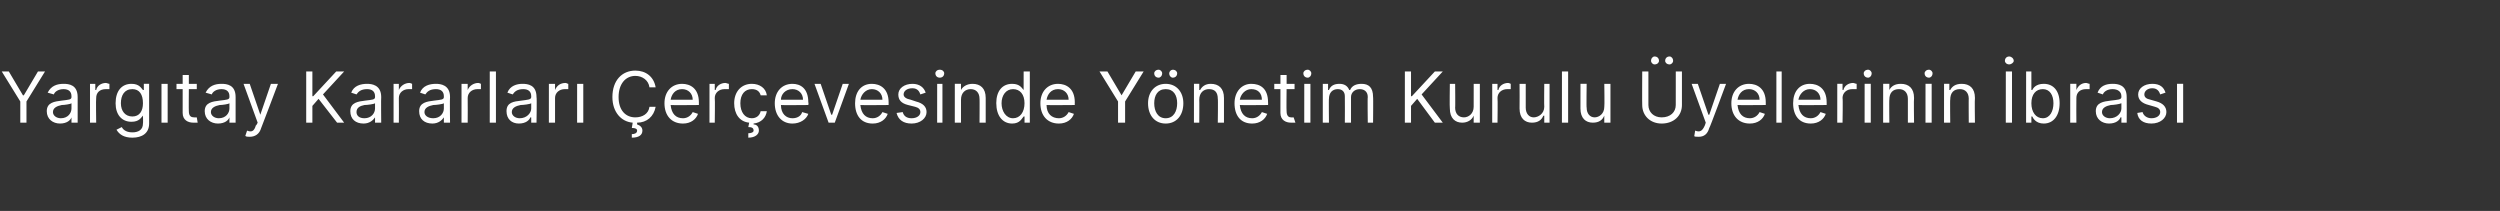 <?xml version="1.0" standalone="no"?><!DOCTYPE svg PUBLIC "-//W3C//DTD SVG 1.1//EN" "http://www.w3.org/Graphics/SVG/1.1/DTD/svg11.dtd"><svg xmlns="http://www.w3.org/2000/svg" version="1.1" width="283.3px" height="23.9px" viewBox="0 -1 283.3 23.9" style="top:-1px"><rect x="0" y="-1" width="283.3" height="23.9" fill="#333333" stroke="none"/><desc>Yarg tay Kararlar er evesinde Y netim Kurulu yelerinin bras</desc><defs/><g id="Polygon140597"><path d="m1 7.1l1.6 2.7h.1l1.6-2.7h.8L3 10.5v2.4h-.7v-2.4L.2 7.1h.8zm4.3 4.5c0-1 .9-1.1 1.7-1.2c.8-.1 1.1-.1 1.1-.4v-.1c0-.5-.3-.8-.9-.8c-.6 0-1 .3-1.1.6l-.7-.2c.4-.8 1.1-1 1.8-1c.6 0 1.6.1 1.6 1.5v2.9h-.7v-.6s.01-.01 0 0c-.1.3-.5.7-1.3.7c-.8 0-1.5-.5-1.5-1.4zm2.8-.3v-.6c-.1.1-.8.2-1.1.2c-.5.1-1 .3-1 .8c0 .4.4.7.9.7c.8 0 1.2-.6 1.2-1.1zm2.1-2.8h.6v.7s.08-.02.1 0c.1-.5.6-.8 1.1-.8c.1 0 .3.1.4.1v.6h-.4c-.7 0-1.1.4-1.1 1c-.04.02 0 2.8 0 2.8h-.7V8.5zm3 5.2l.6-.3c.1.2.4.6 1.2.6c.7 0 1.2-.3 1.2-1c.03-.04 0-.9 0-.9c0 0-.02-.03 0 0c-.2.2-.4.7-1.3.7c-1.1 0-1.8-.8-1.8-2.1c0-1.4.7-2.2 1.8-2.2c.9 0 1.1.5 1.3.7h.1v-.7h.6v4.5c0 1.1-.8 1.6-1.9 1.6c-1 0-1.5-.4-1.8-.9zm3-3c0-1-.4-1.6-1.2-1.6c-.9 0-1.3.7-1.3 1.6c0 .9.5 1.5 1.3 1.5c.8 0 1.2-.6 1.2-1.5zm2.1-2.2h.7v4.4h-.7V8.5zm4 .6h-.9s-.02 2.53 0 2.5c0 .6.3.7.6.7h.3l.1.6h-.5c-.6 0-1.2-.3-1.2-1.1V9.1h-.7v-.6h.7v-1h.7v1h.9v.6zm.9 2.5c0-1 .9-1.1 1.7-1.2c.8-.1 1.1-.1 1.1-.4v-.1c0-.5-.3-.8-.9-.8c-.6 0-1 .3-1.1.6l-.7-.2c.4-.8 1.1-1 1.8-1c.6 0 1.6.1 1.6 1.5v2.9h-.7v-.6s0-.01 0 0c-.1.3-.5.7-1.3.7c-.8 0-1.5-.5-1.5-1.4zm2.8-.3v-.6c-.1.1-.8.2-1.1.2c-.5.1-1 .3-1 .8c0 .4.4.7.9.7c.8 0 1.2-.6 1.2-1.1zm1.8 3.1l.2-.6c.5.2.8.1 1-.6c.04.05.2-.3.2-.3l-1.6-4.4h.7l1.2 3.5l1.2-3.5h.8s-1.89 5.02-1.9 5c-.2.7-.7 1-1.3 1c-.2 0-.4 0-.5-.1zm6.9-7.3h.7v2.8h.1l2.6-2.8h.9l-2.4 2.6l2.4 3.2h-.8l-2.1-2.7l-.7.8v1.9h-.7V7.1zm5 4.5c0-1 .9-1.1 1.7-1.2c.8-.1 1.1-.1 1.1-.4v-.1c0-.5-.3-.8-.9-.8c-.7 0-1 .3-1.2.6l-.6-.2c.3-.8 1.1-1 1.8-1c.5 0 1.6.1 1.6 1.5c-.03.01 0 2.9 0 2.9h-.7v-.6s-.03-.01 0 0c-.2.3-.6.7-1.3.7c-.9 0-1.5-.5-1.5-1.4zm2.8-.3v-.6c-.1.1-.9.2-1.2.2c-.5.1-.9.3-.9.8c0 .4.3.7.9.7c.8 0 1.2-.6 1.2-1.1zm2.1-2.8h.6v.7s.05-.02 0 0c.2-.5.7-.8 1.2-.8c.1 0 .3.1.3.1v.6h-.4c-.6 0-1.1.4-1.1 1c.02.02 0 2.8 0 2.8h-.6V8.5zm2.9 3.1c0-1 .9-1.1 1.7-1.2c.8-.1 1.1-.1 1.1-.4v-.1c0-.5-.3-.8-.9-.8c-.7 0-1 .3-1.2.6l-.6-.2c.3-.8 1.1-1 1.8-1c.5 0 1.6.1 1.6 1.5c-.04.01 0 2.9 0 2.9h-.7v-.6s-.04-.01 0 0c-.2.3-.6.7-1.3.7c-.9 0-1.5-.5-1.5-1.4zm2.8-.3v-.6c-.1.1-.9.2-1.2.2c-.5.1-1 .3-1 .8c0 .4.4.7 1 .7c.8 0 1.2-.6 1.2-1.1zm2-2.8h.7v.7s.04-.02 0 0c.2-.5.7-.8 1.2-.8c.1 0 .3.1.3.1v.6h-.4c-.6 0-1.1.4-1.1 1c.02.02 0 2.8 0 2.8h-.7V8.5zm3.9 4.4h-.7V7.1h.7v5.8zm1.2-1.3c0-1 .8-1.1 1.7-1.2c.7-.1 1.1-.1 1.1-.4v-.1c0-.5-.3-.8-.9-.8c-.7 0-1 .3-1.2.6l-.6-.2c.3-.8 1.1-1 1.7-1c.6 0 1.6.1 1.6 1.5c.05.01 0 2.9 0 2.9h-.6v-.6h-.1c-.1.3-.5.7-1.3.7c-.8 0-1.4-.5-1.4-1.4zm2.8-.3v-.6c-.1.1-.9.2-1.2.2c-.5.1-1 .3-1 .8c0 .4.4.7.9.7c.8 0 1.3-.6 1.3-1.1zm2-2.8h.7v.7s.02-.02 0 0c.2-.5.6-.8 1.2-.8c.1 0 .2.1.3.1v.6h-.4c-.6 0-1.1.4-1.1 1v2.8h-.7V8.5zm3.2 0h.7v4.4h-.7V8.5zm8.2.4c-.1-.8-.8-1.3-1.6-1.3c-1.1 0-1.9.9-1.9 2.4c0 1.5.8 2.3 1.9 2.3c.8 0 1.5-.4 1.6-1.2h.7c-.2 1.1-1 1.8-2.1 1.8v.2c.3.1.6.3.6.7c0 .5-.4.8-1.2.8v-.4c.3 0 .6-.1.6-.4c0-.2-.2-.3-.6-.3l.1-.6c-1.3-.1-2.3-1.2-2.3-2.9c0-1.9 1.1-3 2.6-3c1.2 0 2.1.7 2.3 1.9h-.7zm1.7 1.8c0-1.3.8-2.2 2-2.2c.9 0 1.9.5 1.9 2.1v.3s-3.18.03-3.2 0c.1 1 .6 1.5 1.4 1.5c.5 0 .9-.3 1.1-.7l.6.2c-.2.6-.8 1.1-1.7 1.1c-1.3 0-2.1-.9-2.1-2.3zm3.2-.4c0-.7-.5-1.2-1.2-1.2c-.8 0-1.2.6-1.3 1.2h2.5zm1.9-1.8h.6v.7s.07-.02.1 0c.1-.5.6-.8 1.1-.8c.1 0 .3.1.4.1v.6h-.5c-.6 0-1.1.4-1.1 1c.04.02 0 2.8 0 2.8h-.6V8.5zm5 4.6c.3 0 .6.2.6.7c0 .4-.4.8-1.2.8v-.5c.3 0 .6-.1.6-.3c0-.3-.2-.4-.6-.4l.1-.5c-1.1-.1-1.7-1-1.7-2.2c0-1.3.8-2.2 2-2.2c.9 0 1.6.5 1.7 1.3h-.7c-.1-.4-.4-.7-1-.7c-.8 0-1.3.6-1.3 1.6c0 1 .5 1.7 1.3 1.7c.5 0 .9-.3 1-.8h.7c-.1.7-.6 1.3-1.5 1.4v.1zm2.4-2.4c0-1.3.8-2.2 2-2.2c.9 0 1.8.5 1.8 2.1c.05.04 0 .3 0 .3c0 0-3.12.03-3.1 0c0 1 .6 1.5 1.3 1.5c.6 0 1-.3 1.1-.7l.7.2c-.2.6-.9 1.1-1.8 1.1c-1.2 0-2-.9-2-2.3zm3.2-.4c0-.7-.5-1.2-1.2-1.2c-.8 0-1.3.6-1.3 1.2h2.5zm3.6 2.6h-.7l-1.6-4.4h.7l1.2 3.5h.1l1.2-3.5h.7l-1.6 4.4zm2.3-2.2c0-1.3.7-2.2 1.9-2.2c.9 0 1.9.5 1.9 2.1v.3s-3.17.03-3.2 0c.1 1 .6 1.5 1.4 1.5c.5 0 .9-.3 1.1-.7l.6.2c-.2.6-.8 1.1-1.7 1.1c-1.3 0-2-.9-2-2.3zm3.1-.4c0-.7-.5-1.2-1.2-1.2c-.7 0-1.2.6-1.3 1.2h2.5zm4.3-.6c-.1-.3-.3-.7-.9-.7c-.6 0-1 .3-1 .7c0 .3.3.5.8.6l.6.2c.8.2 1.2.6 1.2 1.2c0 .7-.7 1.3-1.7 1.3c-.9 0-1.5-.4-1.7-1.2l.7-.1c.1.4.4.7 1 .7c.6 0 1-.3 1-.7c0-.3-.2-.5-.6-.6l-.8-.2c-.8-.2-1.1-.6-1.1-1.2c0-.7.7-1.2 1.6-1.2c.8 0 1.3.4 1.5 1l-.6.2zm1.9-1.2h.6v4.4h-.6V8.5zm-.2-1.2c0-.2.2-.4.5-.4c.3 0 .5.2.5.4c0 .3-.2.5-.5.5c-.3 0-.5-.2-.5-.5zm2.9 5.6h-.7V8.5h.7v.7s.04 0 0 0c.2-.4.7-.7 1.3-.7c.9 0 1.5.5 1.5 1.6v2.8h-.7s.02-2.75 0-2.7c0-.7-.4-1.1-1-1.1c-.6 0-1.1.4-1.1 1.2v2.6zm4-2.2c0-1.4.7-2.2 1.8-2.2c.9 0 1.1.5 1.3.7c-.02.01 0 0 0 0V7.1h.7v5.8h-.6v-.7h-.1c-.2.2-.4.8-1.3.8c-1.1 0-1.8-.9-1.8-2.3zm3.2 0c0-1-.5-1.6-1.3-1.6c-.8 0-1.3.7-1.3 1.6c0 .9.5 1.7 1.3 1.7c.8 0 1.3-.7 1.3-1.7zm1.8 0c0-1.3.8-2.2 2-2.2c.9 0 1.9.5 1.9 2.1c-.02.04 0 .3 0 .3c0 0-3.19.03-3.2 0c0 1 .6 1.5 1.4 1.5c.5 0 .9-.3 1.1-.7l.6.2c-.2.6-.8 1.1-1.7 1.1c-1.3 0-2.1-.9-2.1-2.3zm3.2-.4c0-.7-.5-1.2-1.2-1.2c-.8 0-1.2.6-1.3 1.2h2.5zm4.4-3.2l1.6 2.7l1.6-2.7h.9l-2.1 3.4v2.4h-.8v-2.4l-2.1-3.4h.9zm4.6 3.6c0-1.3.8-2.2 2-2.2c1.2 0 2 .9 2 2.2c0 1.4-.8 2.3-2 2.3c-1.2 0-2-.9-2-2.3zm3.3 0c0-.9-.4-1.6-1.3-1.6c-.9 0-1.3.7-1.3 1.6c0 .9.4 1.7 1.3 1.7c.9 0 1.3-.8 1.3-1.7zm-2.6-3.4c0-.2.2-.4.5-.4c.2 0 .4.2.4.4c0 .3-.2.5-.4.5c-.3 0-.5-.2-.5-.5zm1.7 0c0-.2.2-.4.4-.4c.3 0 .5.2.5.4c0 .3-.2.5-.5.5c-.2 0-.4-.2-.4-.5zm3.4 5.6h-.6V8.5h.6v.7h.1c.2-.4.6-.7 1.2-.7c.9 0 1.5.5 1.5 1.6v2.8h-.7s.04-2.75 0-2.7c0-.7-.3-1.1-1-1.1c-.6 0-1.1.4-1.1 1.2c.02-.04 0 2.6 0 2.6zm4-2.2c0-1.3.8-2.2 1.9-2.2c1 0 1.9.5 1.9 2.1c.02.04 0 .3 0 .3c0 0-3.15.03-3.2 0c.1 1 .6 1.5 1.4 1.5c.5 0 .9-.3 1.1-.7l.6.2c-.2.6-.8 1.1-1.7 1.1c-1.3 0-2-.9-2-2.3zm3.1-.4c0-.7-.4-1.2-1.2-1.2c-.7 0-1.2.6-1.3 1.2h2.5zm3.7-1.2h-.9s-.03 2.53 0 2.5c0 .6.3.7.5.7h.3l.2.6h-.5c-.6 0-1.2-.3-1.2-1.1V9.1h-.7v-.6h.7v-1h.7v1h.9v.6zm1.1-.6h.7v4.4h-.7V8.5zm-.1-1.2c0-.2.2-.4.5-.4c.2 0 .4.2.4.4c0 .3-.2.5-.4.5c-.3 0-.5-.2-.5-.5zm2.2 1.2h.6v.7h.1c.2-.5.6-.7 1.2-.7c.5 0 .9.2 1.1.7h.1c.2-.5.7-.7 1.3-.7c.8 0 1.3.4 1.3 1.5c.03-.04 0 2.9 0 2.9h-.6s-.04-2.94 0-2.9c0-.7-.5-.9-.9-.9c-.6 0-1 .4-1 .9v2.9h-.7s.02-3.01 0-3c0-.5-.3-.8-.8-.8c-.6 0-1 .4-1 1.1c-.03-.05 0 2.7 0 2.7h-.7V8.5zm9.3-1.4h.7v2.8h.1l2.6-2.8h.9l-2.4 2.6l2.4 3.2h-.9l-2-2.7l-.7.8v1.9h-.7V7.1zm7.8 1.4h.7v4.4h-.7v-.8s-.04.04 0 0c-.2.5-.7.8-1.3.8c-.8 0-1.4-.5-1.4-1.6c-.04-.01 0-2.8 0-2.8h.6s.03 2.75 0 2.7c0 .7.4 1.1 1 1.1c.5 0 1.1-.4 1.1-1.2V8.5zm2.1 0h.6v.7s.06-.02.1 0c.1-.5.6-.8 1.1-.8c.1 0 .3.1.3.1v.6h-.4c-.6 0-1.1.4-1.1 1c.04.02 0 2.8 0 2.8h-.6V8.5zm5.9 0h.6v4.4h-.6v-.8s-.08.04-.1 0c-.2.5-.6.8-1.3.8c-.8 0-1.4-.5-1.4-1.6c.02-.01 0-2.8 0-2.8h.7v2.7c0 .7.4 1.1.9 1.1c.5 0 1.2-.4 1.2-1.2c-.03 0 0-2.6 0-2.6zm2.7 4.4h-.7V7.1h.7v5.8zm4.1-4.4h.7v4.4h-.7v-.8s0 .04 0 0c-.2.5-.6.8-1.3.8c-.8 0-1.4-.5-1.4-1.6V8.5h.7s-.04 2.75 0 2.7c0 .7.4 1.1.9 1.1c.5 0 1.1-.4 1.1-1.2c.04 0 0-2.6 0-2.6zm8.8-1.4v3.8c0 1.2-.9 2.1-2.3 2.1c-1.3 0-2.2-.9-2.2-2.1c-.02.02 0-3.8 0-3.8h.7v3.8c0 .8.6 1.4 1.5 1.4c1 0 1.6-.6 1.6-1.4V7.1h.7zm-3.5-1.2c0-.3.2-.5.4-.5c.3 0 .5.2.5.5c0 .2-.2.4-.5.4c-.2 0-.4-.2-.4-.4zm1.6 0c0-.3.2-.5.5-.5c.2 0 .4.2.4.5c0 .2-.2.4-.4.4c-.3 0-.5-.2-.5-.4zm3.3 8.5l.1-.6c.5.2.8.1 1.1-.6l.1-.3l-1.6-4.4h.7l1.2 3.5h.1l1.2-3.5h.7s-1.85 5.02-1.9 5c-.2.7-.6 1-1.2 1c-.3 0-.5 0-.5-.1zm4.2-3.7c0-1.3.8-2.2 2-2.2c.9 0 1.9.5 1.9 2.1v.3s-3.18.03-3.2 0c.1 1 .6 1.5 1.4 1.5c.5 0 .9-.3 1.1-.7l.6.2c-.2.6-.8 1.1-1.7 1.1c-1.3 0-2.1-.9-2.1-2.3zm3.2-.4c0-.7-.5-1.2-1.2-1.2c-.8 0-1.2.6-1.3 1.2h2.5zm2.5 2.6h-.6V7.1h.6v5.8zm1.3-2.2c0-1.3.7-2.2 1.9-2.2c.9 0 1.9.5 1.9 2.1v.3s-3.17.03-3.2 0c.1 1 .6 1.5 1.4 1.5c.5 0 .9-.3 1.1-.7l.6.2c-.2.6-.8 1.1-1.7 1.1c-1.3 0-2-.9-2-2.3zm3.1-.4c0-.7-.5-1.2-1.2-1.2c-.7 0-1.2.6-1.3 1.2h2.5zm1.9-1.8h.6v.7s.07-.02.1 0c.1-.5.6-.8 1.1-.8c.1 0 .3.1.4.1v.6h-.5c-.6 0-1.1.4-1.1 1c.05.02 0 2.8 0 2.8h-.6V8.5zm3.1 0h.7v4.4h-.7V8.5zm-.1-1.2c0-.2.2-.4.5-.4c.2 0 .4.2.4.4c0 .3-.2.5-.4.5c-.3 0-.5-.2-.5-.5zm2.9 5.6h-.7V8.5h.7v.7s.01 0 0 0c.2-.4.6-.7 1.3-.7c.9 0 1.5.5 1.5 1.6c-.04.01 0 2.8 0 2.8h-.7v-2.7c0-.7-.4-1.1-1-1.1c-.7 0-1.1.4-1.1 1.2c-.03-.04 0 2.6 0 2.6zm4.1-4.4h.7v4.4h-.7V8.5zm-.1-1.2c0-.2.2-.4.5-.4c.2 0 .4.2.4.4c0 .3-.2.5-.4.5c-.3 0-.5-.2-.5-.5zm2.9 5.6h-.7V8.5h.6v.7h.1c.2-.4.6-.7 1.3-.7c.9 0 1.5.5 1.5 1.6c-.04.01 0 2.8 0 2.8h-.7s-.02-2.75 0-2.7c0-.7-.4-1.1-1-1.1c-.7 0-1.1.4-1.1 1.2c-.03-.04 0 2.6 0 2.6zm7 0h-.7V7.1h.7v5.8zm-.8-7c0-.3.2-.5.5-.5c.2 0 .5.2.5.5c0 .2-.3.4-.5.4c-.3 0-.5-.2-.5-.4zm2.4 1.2h.6v2.1h.1c.1-.2.4-.7 1.3-.7c1.1 0 1.8.8 1.8 2.2c0 1.4-.7 2.3-1.8 2.3c-.9 0-1.2-.6-1.3-.8h-.1v.7h-.6V7.1zm1.9 5.3c.8 0 1.2-.8 1.2-1.7c0-.9-.4-1.6-1.2-1.6c-.8 0-1.3.6-1.3 1.6c0 1 .5 1.7 1.3 1.7zm3.1-3.9h.7v.7s0-.02 0 0c.2-.5.6-.8 1.1-.8c.1 0 .3.1.4.1v.6h-.4c-.7 0-1.1.4-1.1 1c-.02.02 0 2.8 0 2.8h-.7V8.5zm2.9 3.1c0-1 .9-1.1 1.7-1.2c.8-.1 1.2-.1 1.2-.4v-.1c0-.5-.4-.8-1-.8c-.6 0-1 .3-1.1.6l-.6-.2c.3-.8 1-1 1.7-1c.6 0 1.6.1 1.6 1.5c.02.01 0 2.9 0 2.9h-.6v-.6h-.1c-.1.3-.5.7-1.3.7c-.8 0-1.5-.5-1.5-1.4zm2.9-.3v-.6c-.2.1-.9.2-1.2.2c-.5.1-1 .3-1 .8c0 .4.4.7.9.7c.8 0 1.3-.6 1.3-1.1zm4.4-1.6c-.1-.3-.3-.7-.9-.7c-.5 0-.9.3-.9.7c0 .3.2.5.7.6l.7.2c.7.2 1.1.6 1.1 1.2c0 .7-.7 1.3-1.7 1.3c-.9 0-1.5-.4-1.6-1.2l.6-.1c.1.4.5.7 1 .7c.6 0 1-.3 1-.7c0-.3-.2-.5-.6-.6l-.7-.2c-.8-.2-1.2-.6-1.2-1.2c0-.7.7-1.2 1.6-1.2c.9 0 1.3.4 1.5 1l-.6.2zm1.9-1.2h.7v4.4h-.7V8.5z" stroke="none" fill="#fff"/></g></svg>